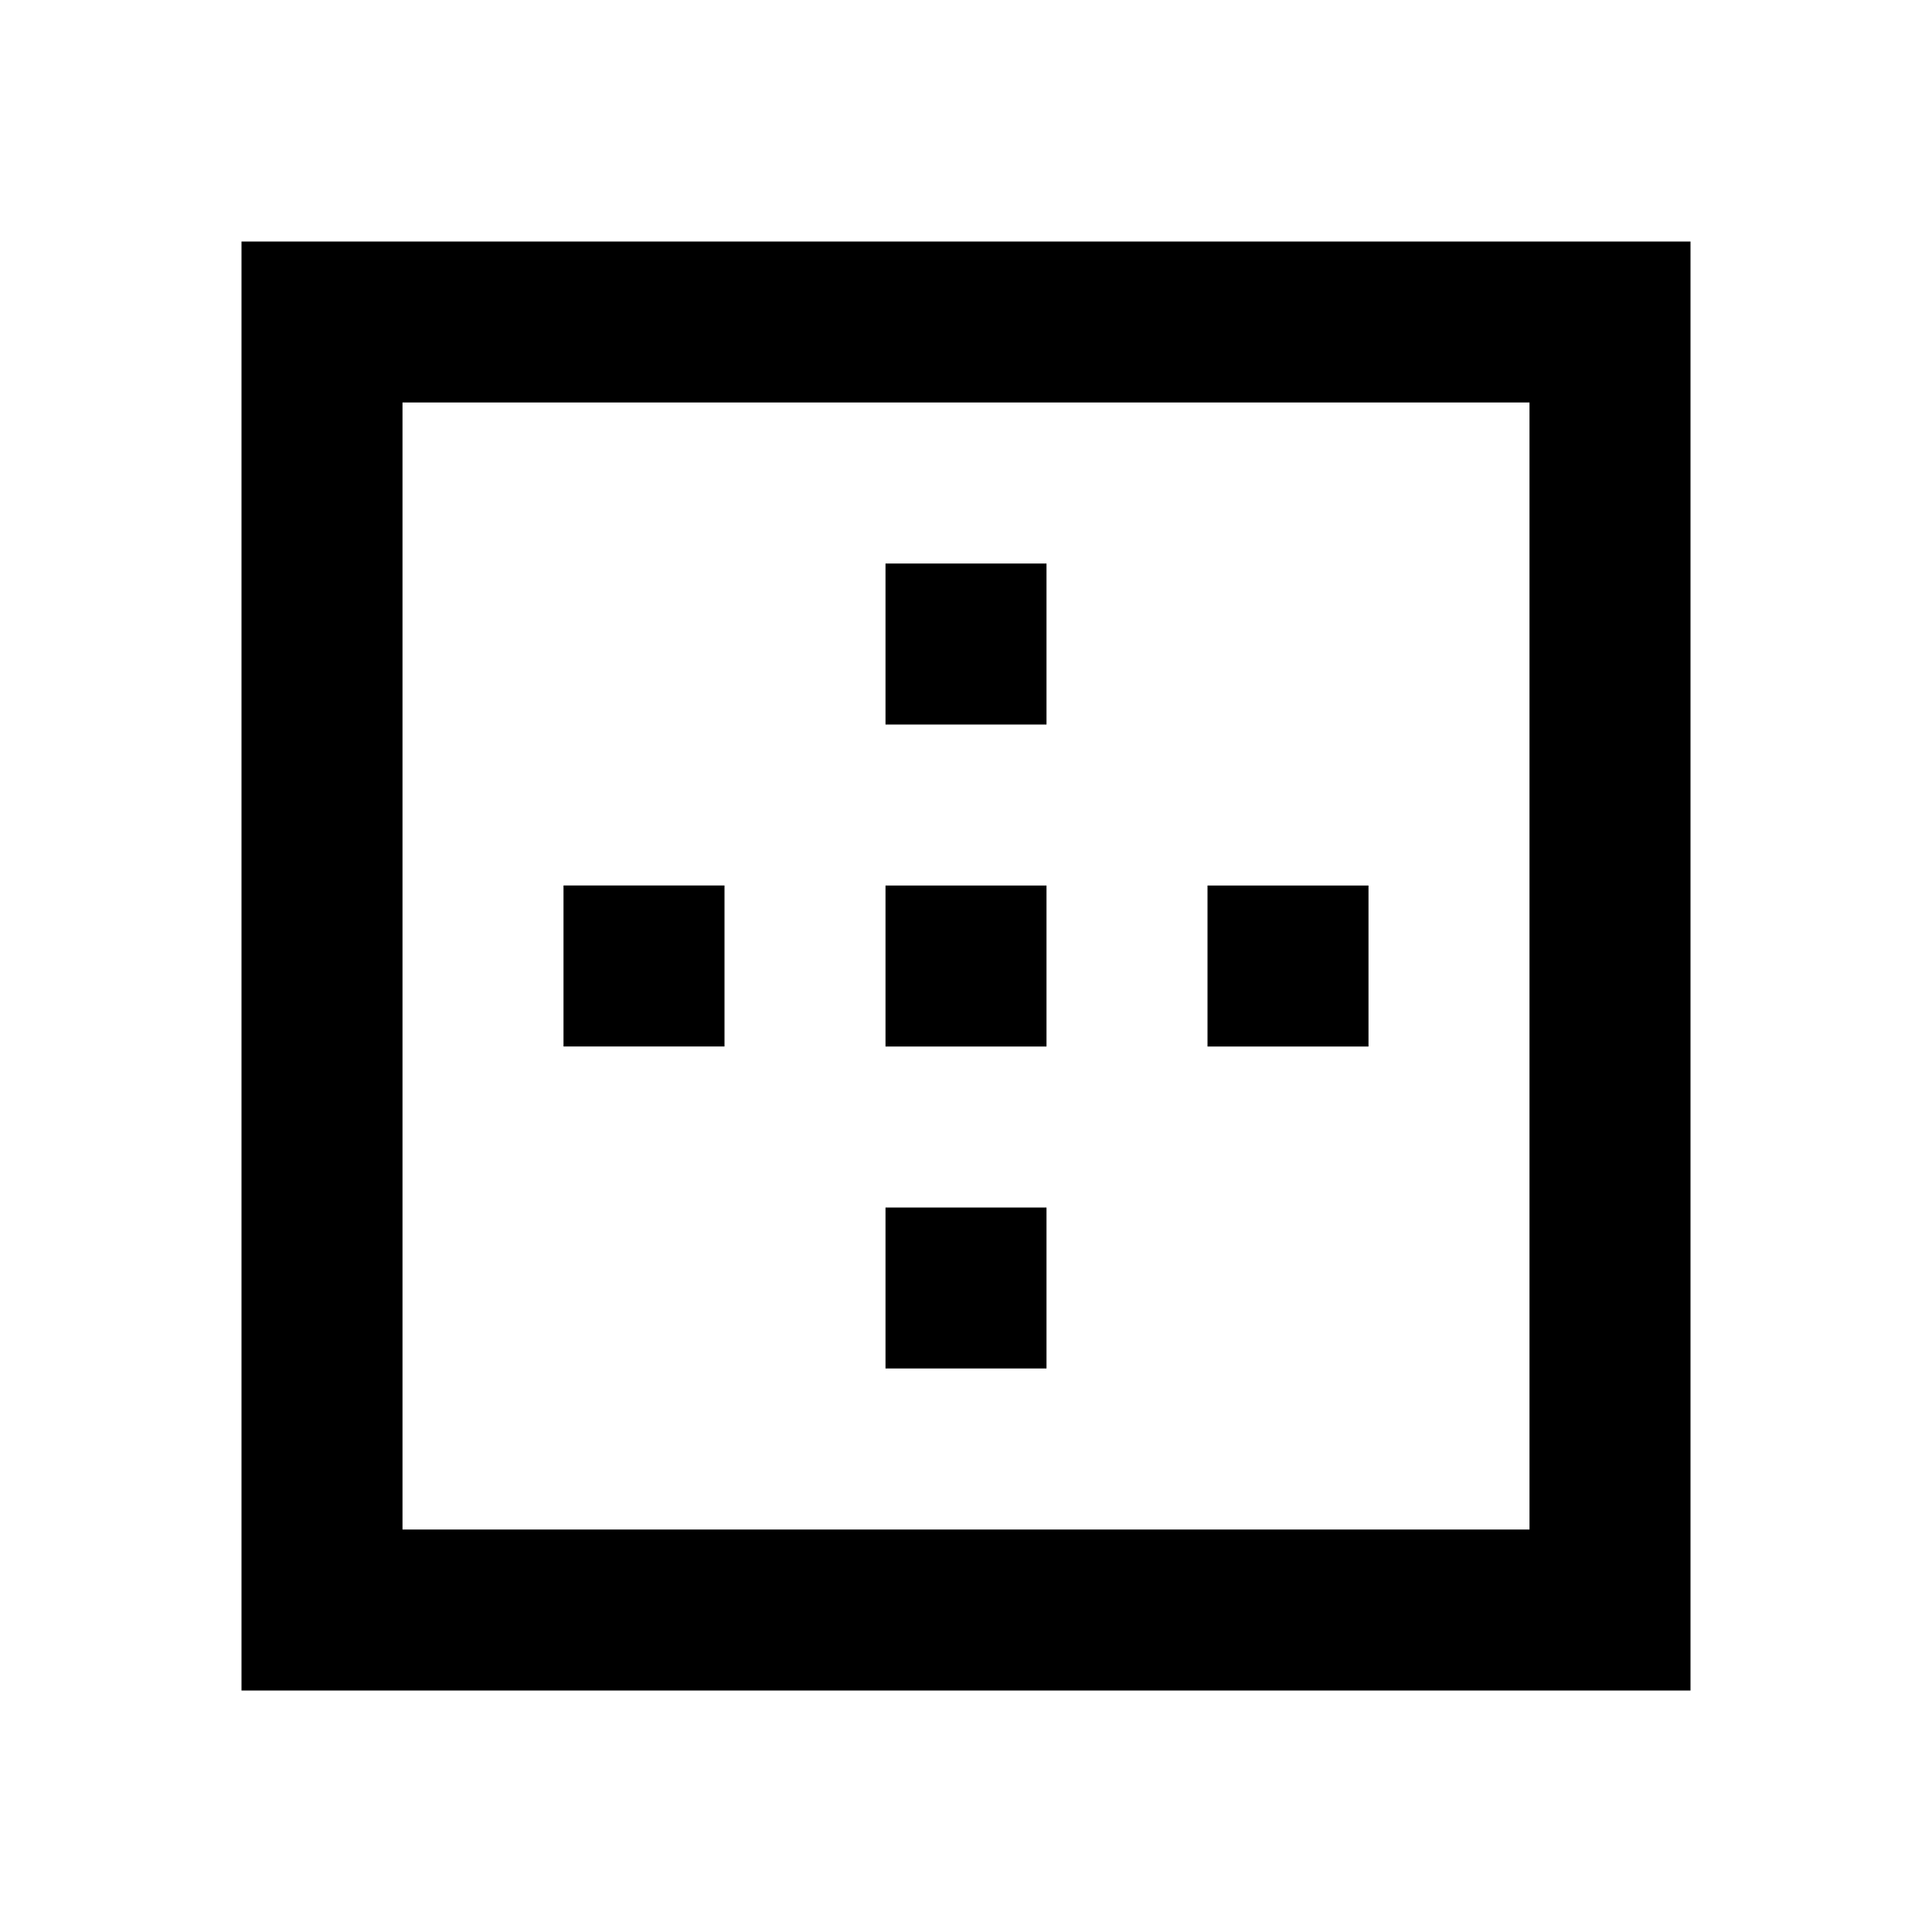<svg class="icon" style="width: 1em;height: 1em;vertical-align: middle;fill: currentColor;overflow: hidden;" viewBox="0 0 1024 1024" version="1.1" xmlns="http://www.w3.org/2000/svg"><path d="M554.667 298.667h-85.333v85.333h85.333v-85.333z m0 170.667h-85.333v85.333h85.333v-85.333z m170.667 0h-85.333v85.333h85.333v-85.333zM128 128v768h768V128H128z m682.667 682.667H213.333V213.333h597.333v597.333z m-256-170.667h-85.333v85.333h85.333v-85.333z m-170.667-170.667h-85.333v85.333h85.333v-85.333z" /></svg>